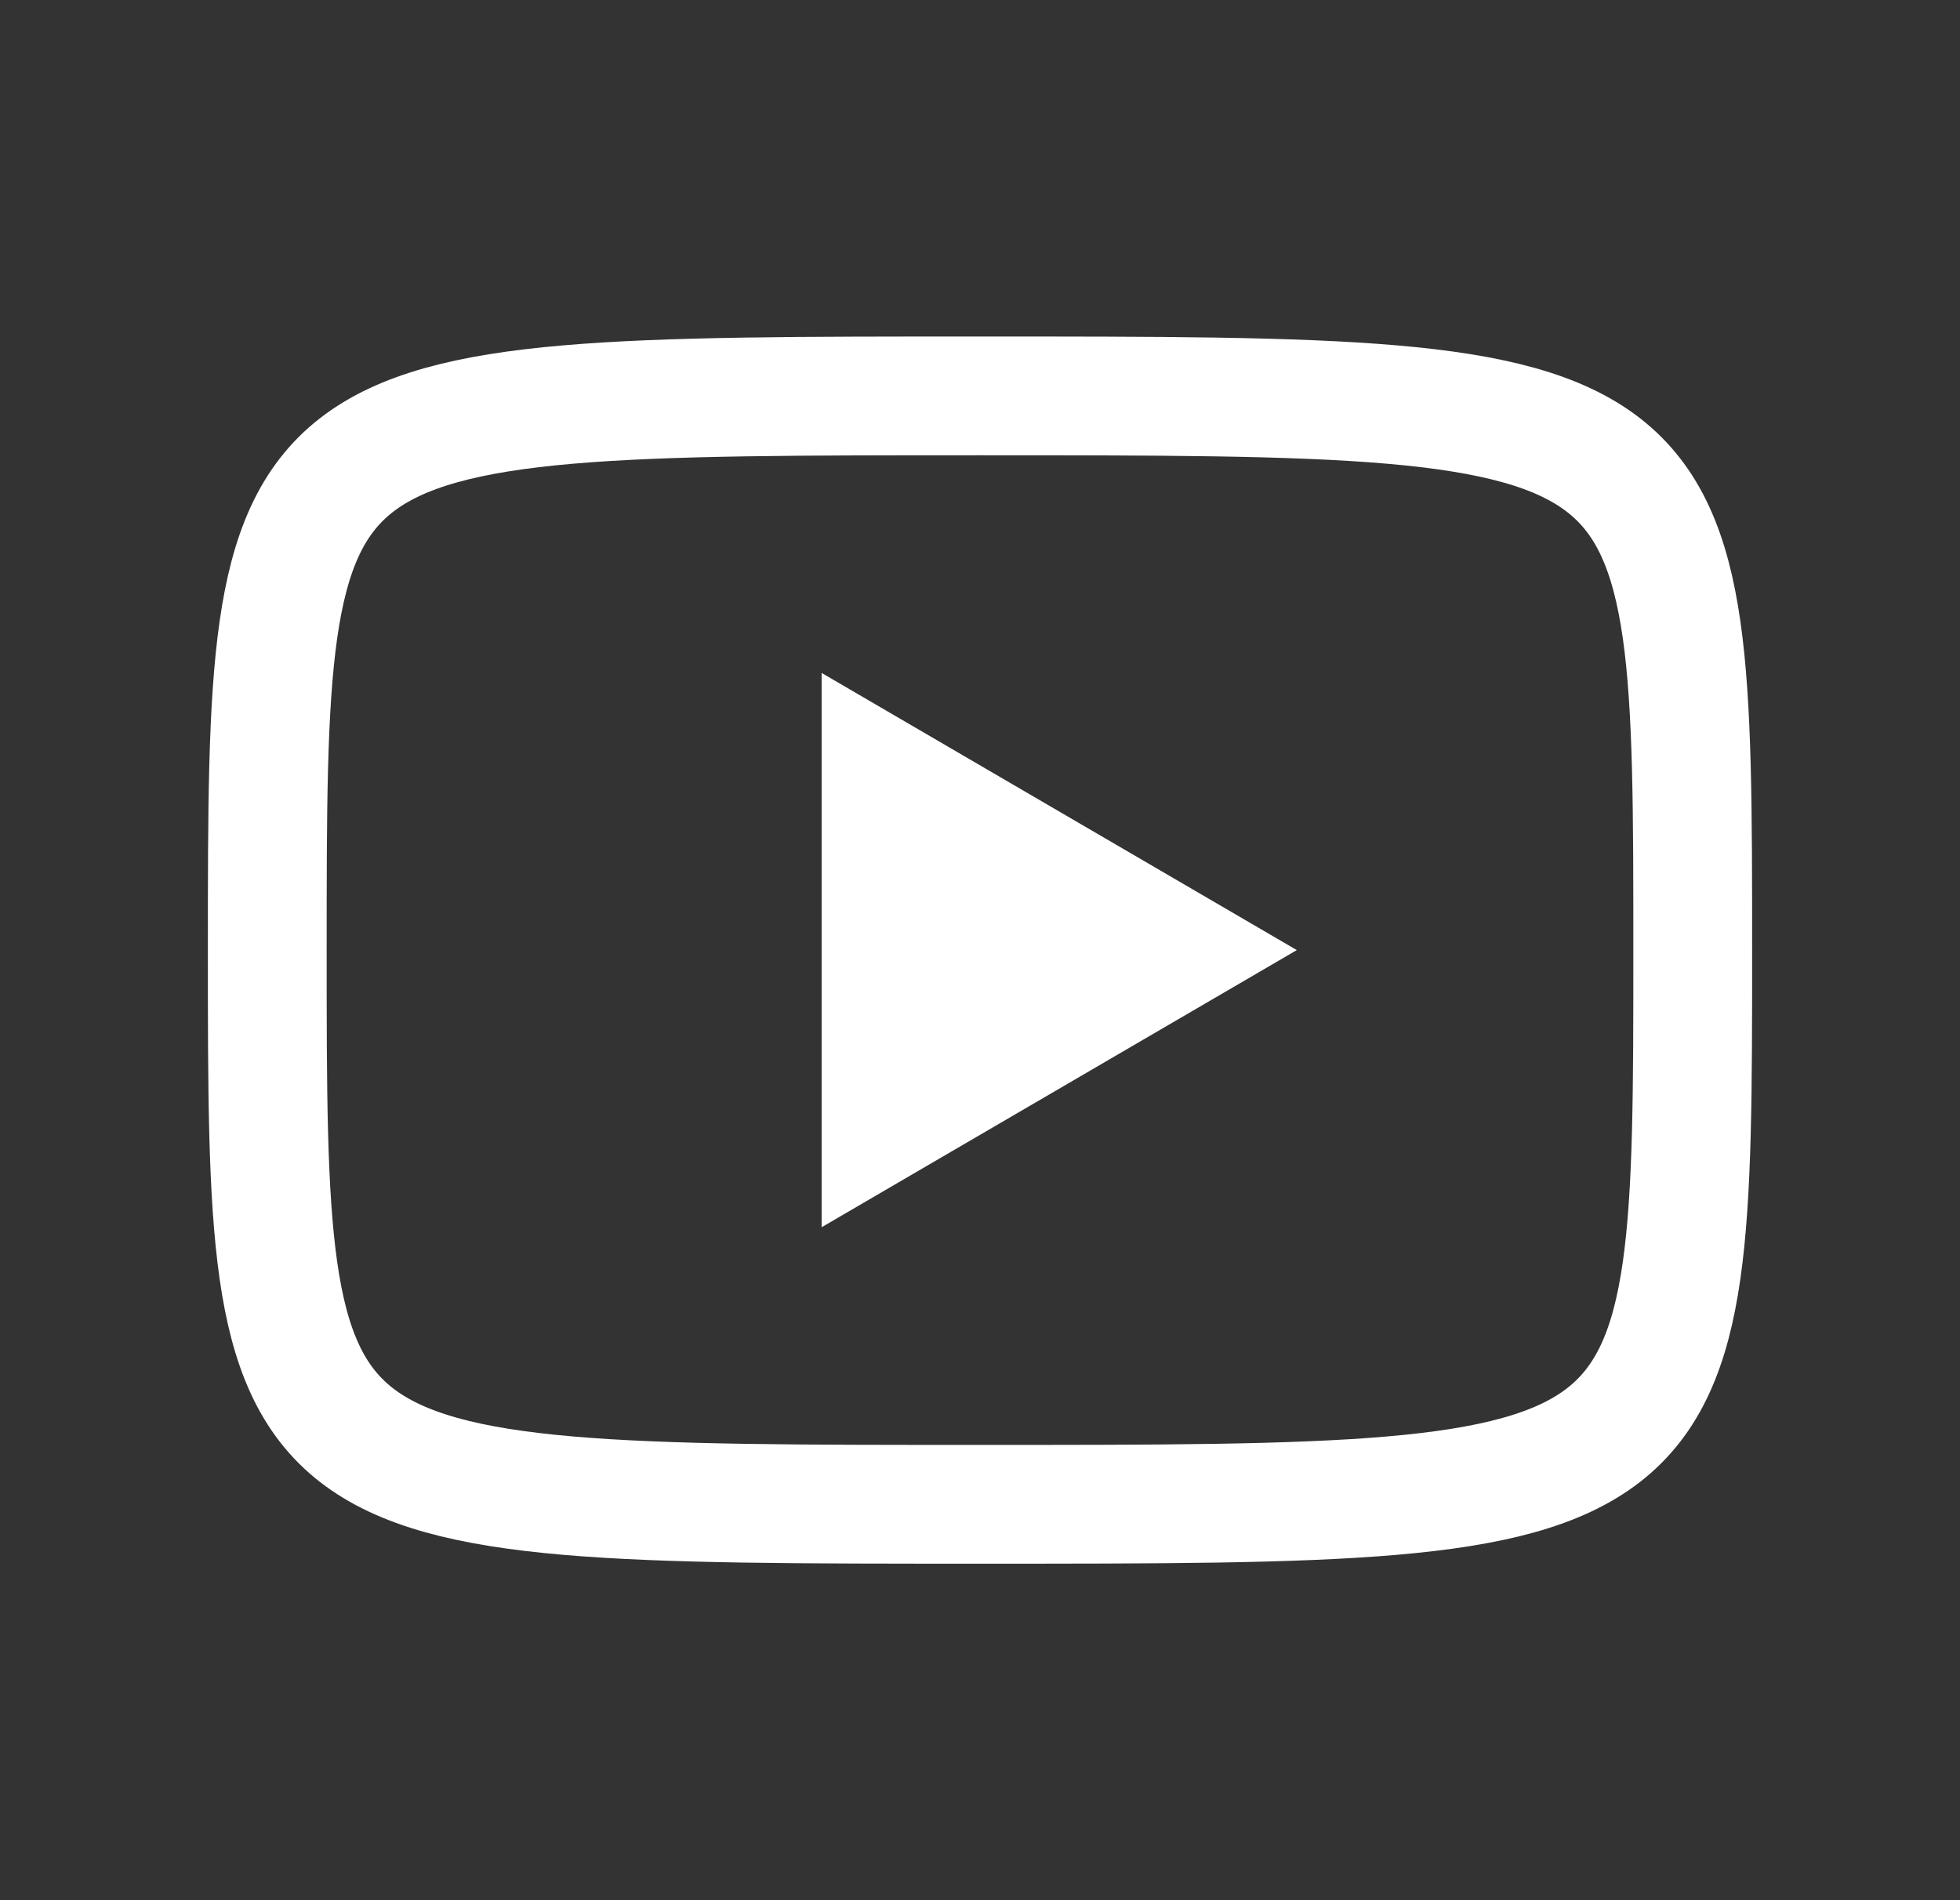 <svg width="33" height="32" viewBox="0 0 33 32" fill="none" xmlns="http://www.w3.org/2000/svg">
<rect x="0" y="0" width="33" height="32" fill="#333333" stroke="none"/>
<path d="M13.834 11.333L21.834 16L13.834 20.667V11.333Z" fill="white"/>
<path d="M16.5 6.667C28.5 6.667 28.5 6.667 28.5 16C28.5 25.333 28.5 25.333 16.5 25.333C4.5 25.333 4.5 25.333 4.5 16C4.5 6.667 4.5 6.667 16.5 6.667Z" stroke="white" stroke-width="2" stroke-linecap="round" stroke-linejoin="round"/>
</svg>
